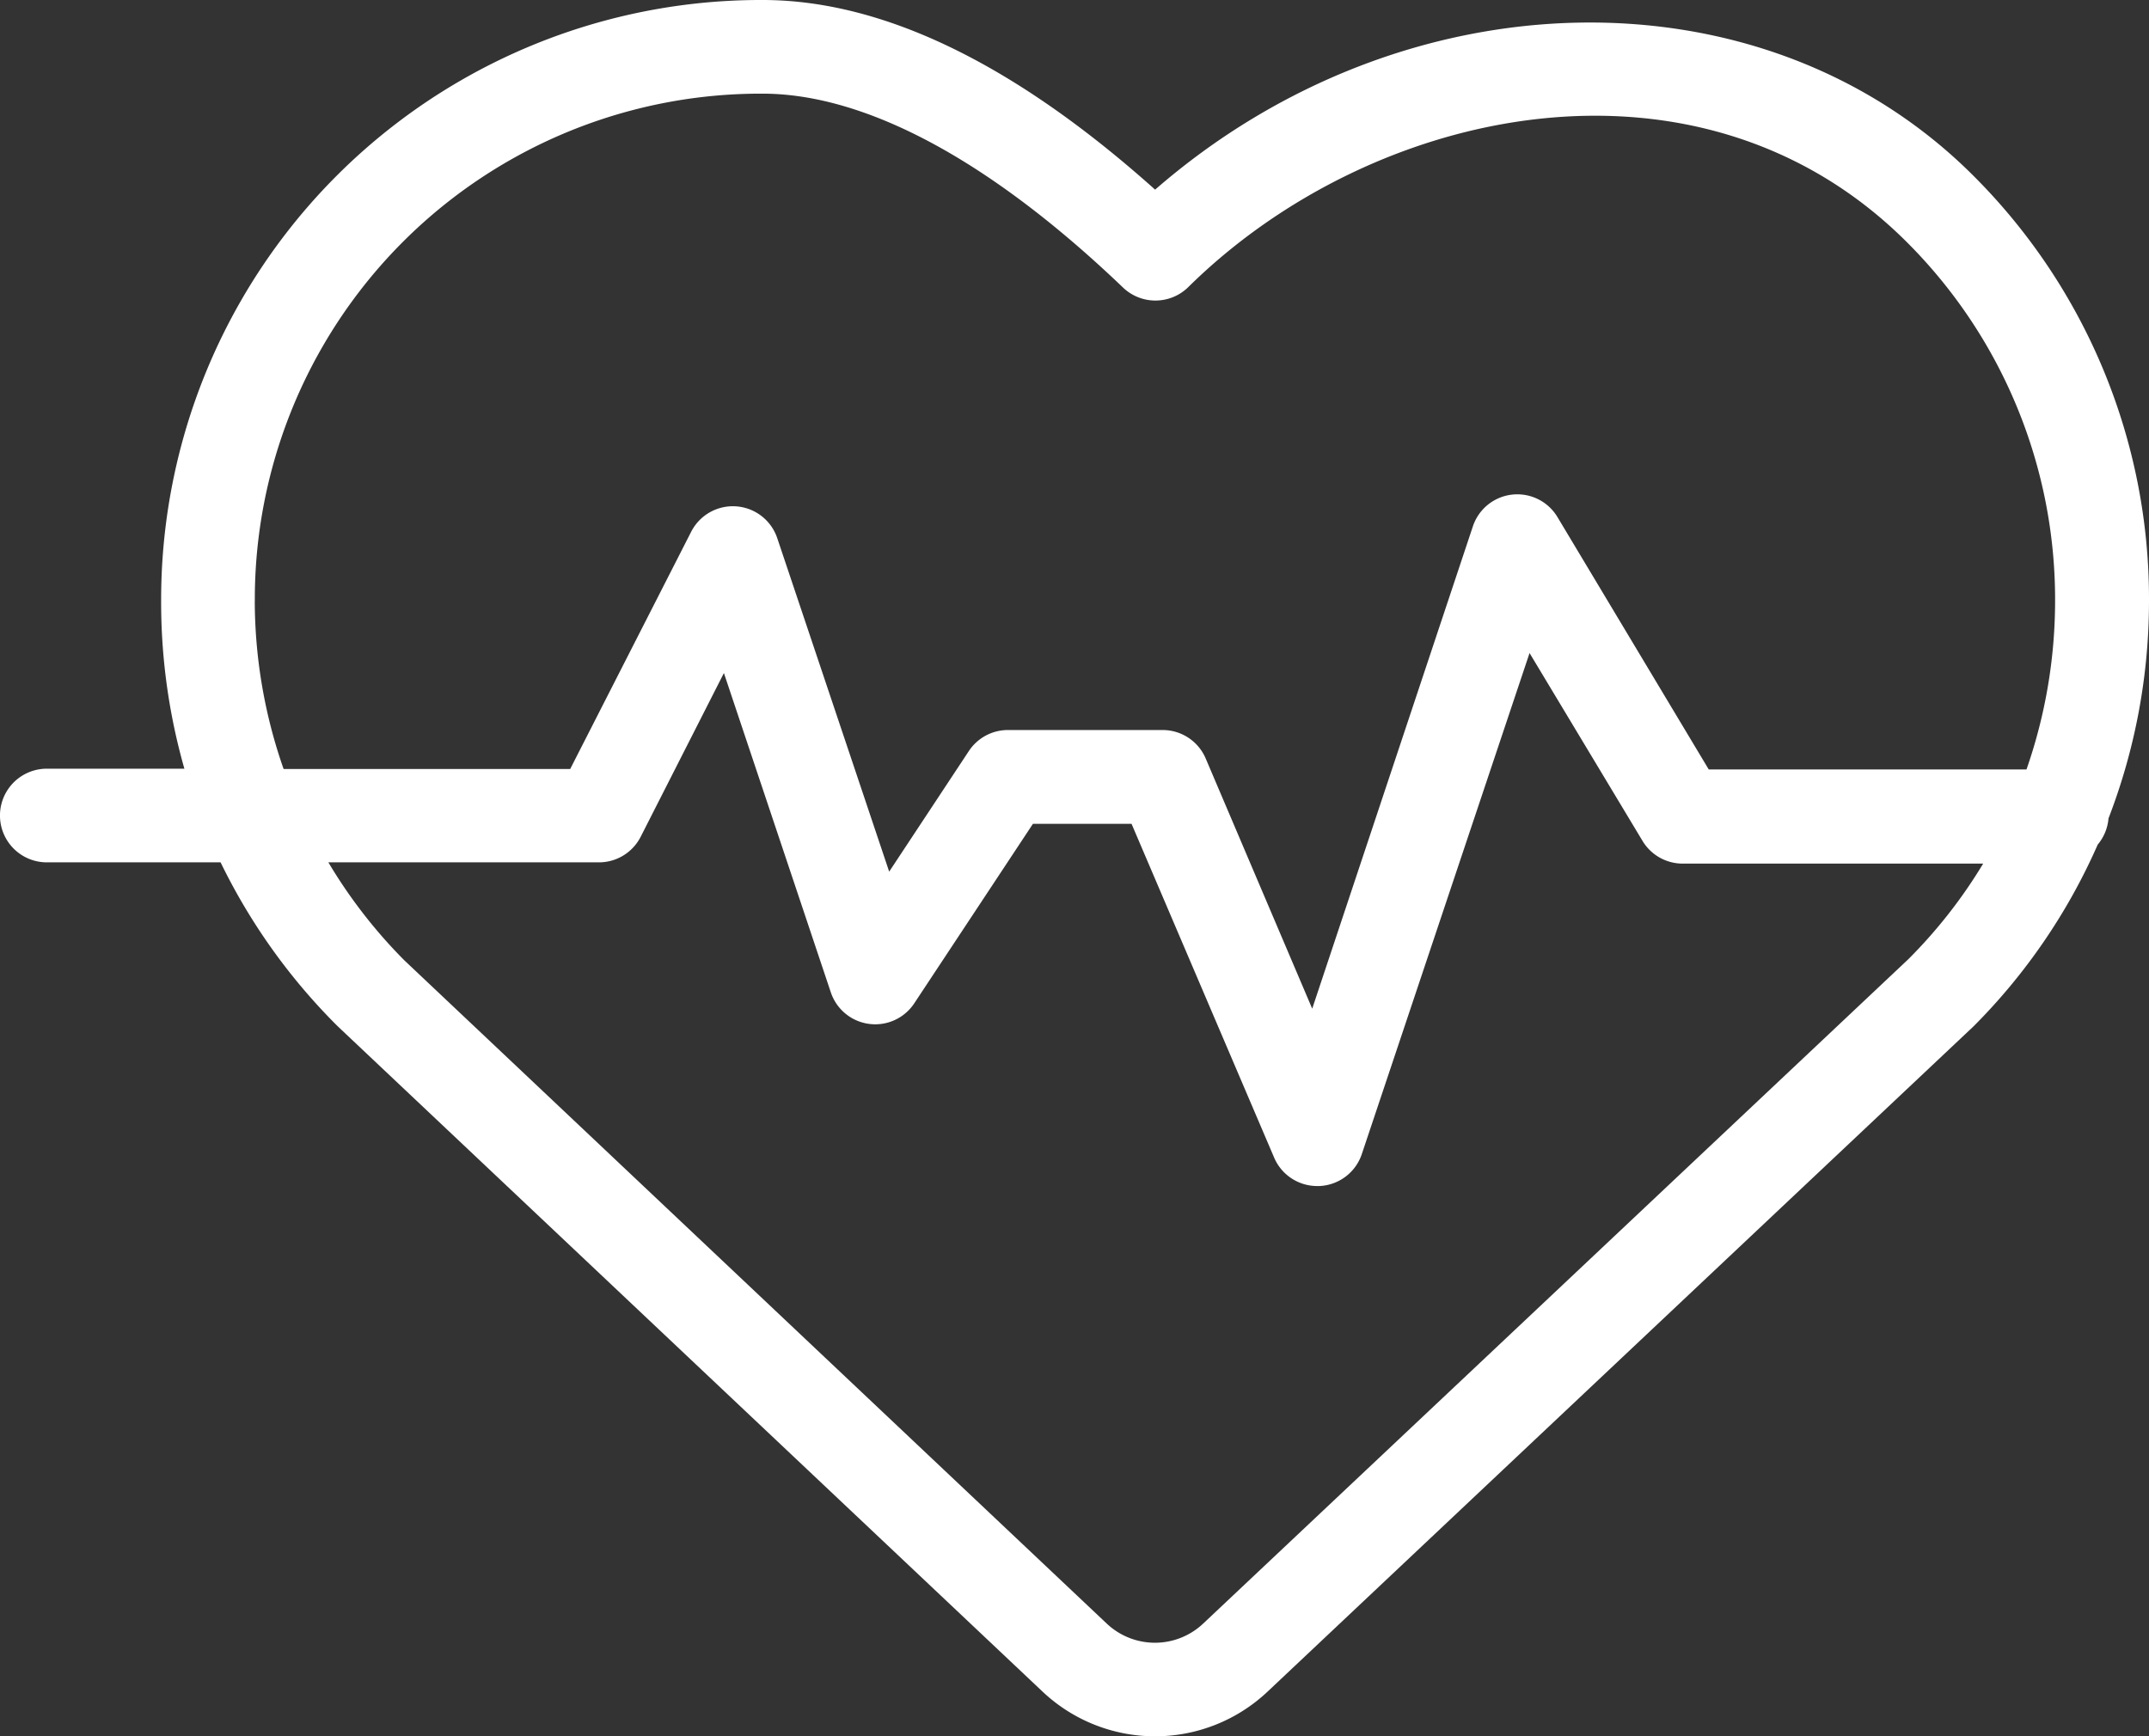 <svg xmlns="http://www.w3.org/2000/svg" width="46.224" height="37.355" viewBox="0 0 46.224 37.355">
  <rect x="0" y="0" width="46.224" height="37.355" fill="#333333" stroke="none"/>
  <g id="noun_Health_1343060" transform="translate(-4.12 -12.92)">
    <path id="Path_7997" data-name="Path 7997" d="M50.344,25.851A12.856,12.856,0,0,0,46.566,16.7c-4.534-4.534-12.261-4.347-17.6.3-3.022-2.705-5.854-4.08-8.443-4.08A12.9,12.9,0,0,0,7.586,25.851a13.047,13.047,0,0,0,.5,3.607H5.127a1.007,1.007,0,1,0,0,2.015H8.865A12.961,12.961,0,0,0,11.384,35L26.547,49.316a3.526,3.526,0,0,0,4.836,0L46.571,35a12.851,12.851,0,0,0,2.67-3.909,1.008,1.008,0,0,0,.232-.564A13.007,13.007,0,0,0,50.344,25.851Zm-40.743,0A10.881,10.881,0,0,1,20.522,14.935c2.222,0,4.9,1.441,7.748,4.166a1.008,1.008,0,0,0,1.405,0c3.975-3.929,11.017-5.415,15.465-.967a10.856,10.856,0,0,1,3.184,7.733,11.027,11.027,0,0,1-.615,3.607H40.874l-3.254-5.43a1.007,1.007,0,0,0-1.819.2L32.345,34.621l-2.292-5.385a1.007,1.007,0,0,0-.927-.61H25.8a1.007,1.007,0,0,0-.841.453l-1.713,2.594L20.839,24.5a1.007,1.007,0,0,0-1.854-.136l-2.6,5.1H10.22a10.992,10.992,0,0,1-.62-3.607Zm35.565,7.707L30,47.85a1.511,1.511,0,0,1-2.075,0L12.815,33.579a10.871,10.871,0,0,1-1.632-2.106H17a1.008,1.008,0,0,0,.9-.549L19.691,27.4l2.3,6.871a1.007,1.007,0,0,0,1.793.237l2.554-3.864h2.121l3.068,7.183a1.007,1.007,0,0,0,.927.61h.04a1.008,1.008,0,0,0,.917-.685L37.02,26.97,39.443,31a1.008,1.008,0,0,0,.861.5h6.473A10.75,10.75,0,0,1,45.165,33.559Z" fill="#fff"/>
  </g>
</svg>
